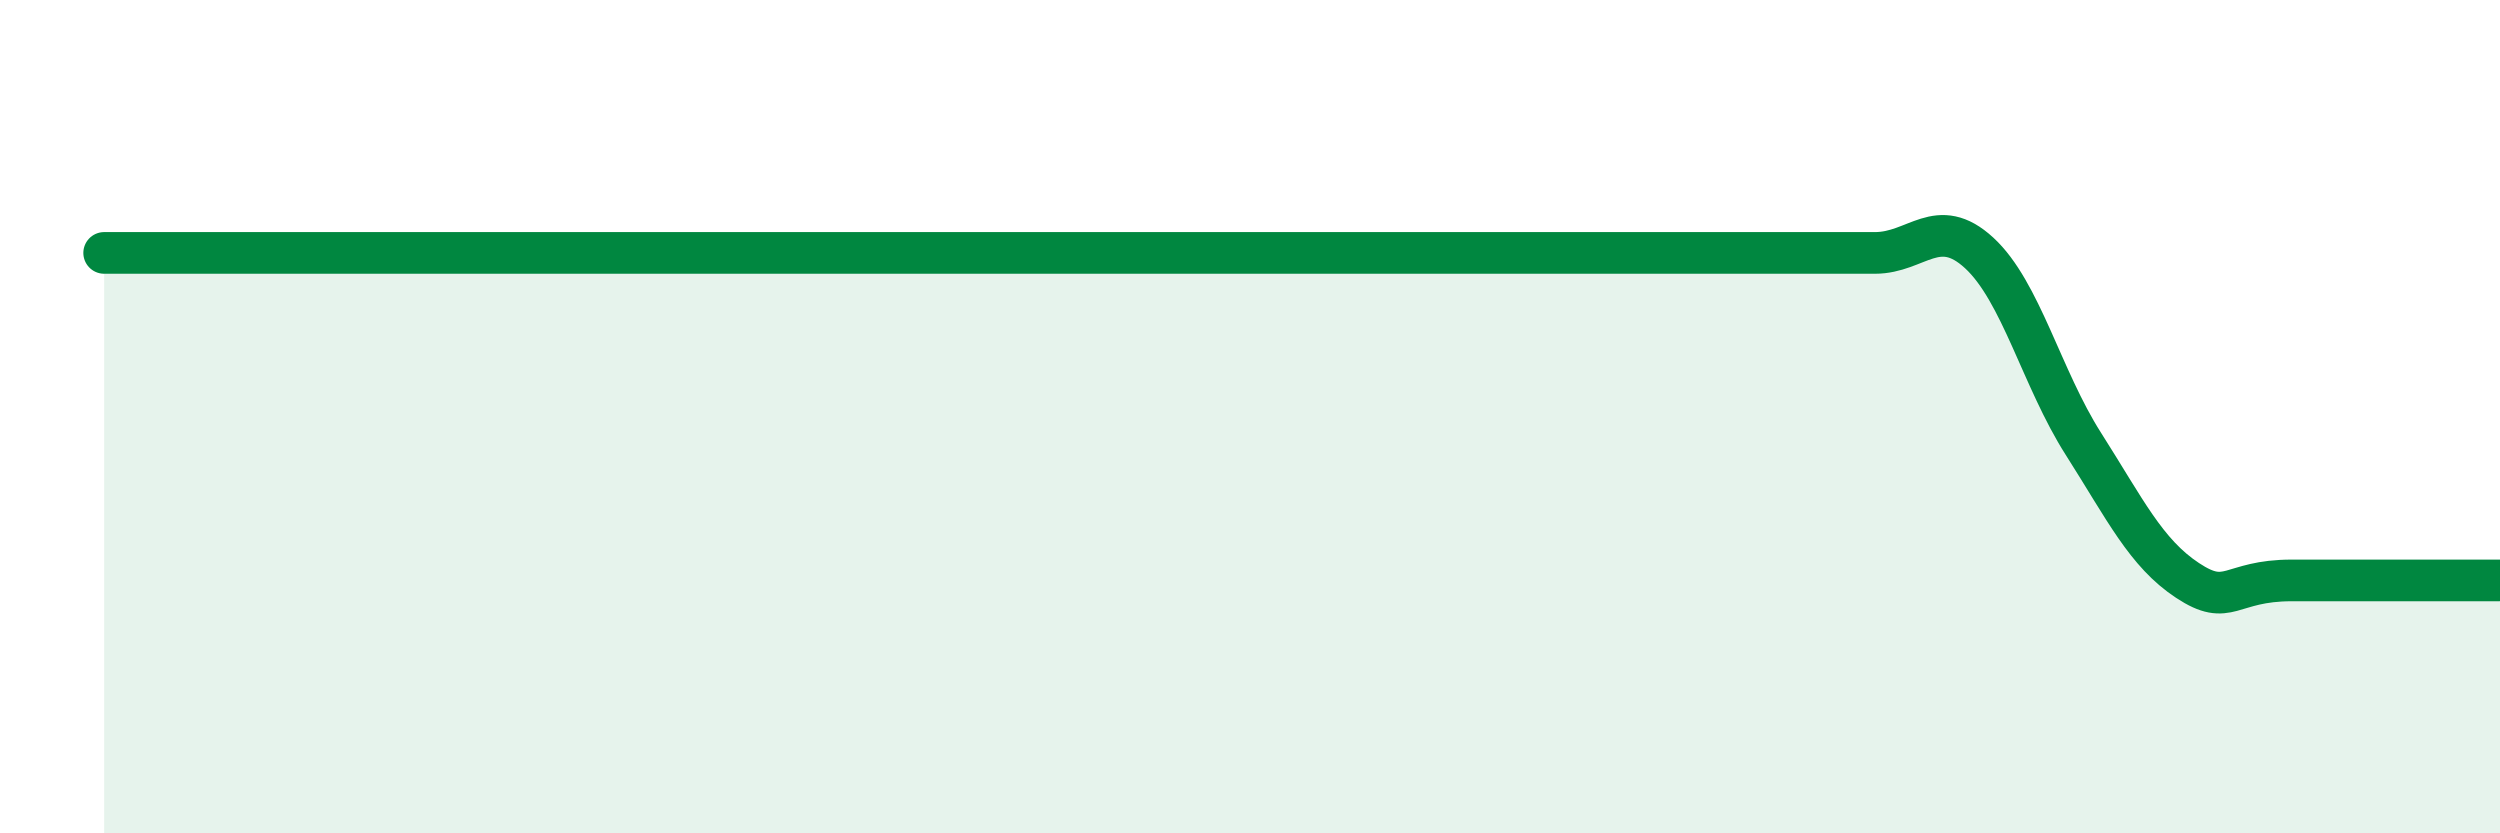
    <svg width="60" height="20" viewBox="0 0 60 20" xmlns="http://www.w3.org/2000/svg">
      <path
        d="M 2.5,6.07 C 3,6.07 4,6.07 5,6.07 C 6,6.07 6.5,6.07 7.5,6.07 C 8.5,6.07 9,6.07 10,6.07 C 11,6.07 11.5,6.07 12.5,6.07 C 13.5,6.07 14,6.07 15,6.07 C 16,6.07 16.5,6.07 17.5,6.07 C 18.5,6.07 19,6.07 20,6.07 C 21,6.07 21.5,6.07 22.5,6.07 C 23.5,6.07 24,6.07 25,6.07 C 26,6.07 26.5,6.07 27.5,6.07 C 28.5,6.07 29,6.07 30,6.07 C 31,6.07 31.5,6.07 32.5,6.07 C 33.5,6.07 34,6.07 35,6.07 C 36,6.07 36.5,6.07 37.5,6.07 C 38.5,6.07 39,6.07 40,6.07 C 41,6.07 41.5,6.07 42.5,6.07 C 43.5,6.07 44,6.07 45,6.07 C 46,6.07 46.5,5.15 47.5,6.07 C 48.5,6.99 49,9.08 50,10.65 C 51,12.22 51.5,13.27 52.5,13.93 C 53.5,14.59 53.5,13.93 55,13.93 C 56.5,13.93 59,13.93 60,13.93L60 20L2.5 20Z"
        fill="#008740"
        opacity="0.1"
        stroke-linecap="round"
        stroke-linejoin="round"
      />
      <path
        d="M 2.5,6.07 C 3,6.07 4,6.07 5,6.07 C 6,6.07 6.5,6.07 7.5,6.07 C 8.5,6.07 9,6.07 10,6.07 C 11,6.07 11.5,6.07 12.5,6.07 C 13.5,6.07 14,6.07 15,6.07 C 16,6.07 16.5,6.07 17.5,6.07 C 18.5,6.07 19,6.07 20,6.07 C 21,6.07 21.5,6.07 22.5,6.07 C 23.5,6.07 24,6.07 25,6.07 C 26,6.07 26.5,6.07 27.5,6.07 C 28.5,6.07 29,6.07 30,6.07 C 31,6.07 31.5,6.07 32.5,6.07 C 33.5,6.07 34,6.07 35,6.07 C 36,6.07 36.5,6.07 37.5,6.07 C 38.5,6.07 39,6.07 40,6.07 C 41,6.07 41.5,6.07 42.5,6.07 C 43.5,6.07 44,6.07 45,6.07 C 46,6.07 46.5,5.15 47.5,6.07 C 48.5,6.99 49,9.08 50,10.65 C 51,12.22 51.5,13.27 52.5,13.93 C 53.5,14.59 53.5,13.93 55,13.93 C 56.5,13.93 59,13.93 60,13.93"
        stroke="#008740"
        stroke-width="1"
        fill="none"
        stroke-linecap="round"
        stroke-linejoin="round"
      />
    </svg>
  